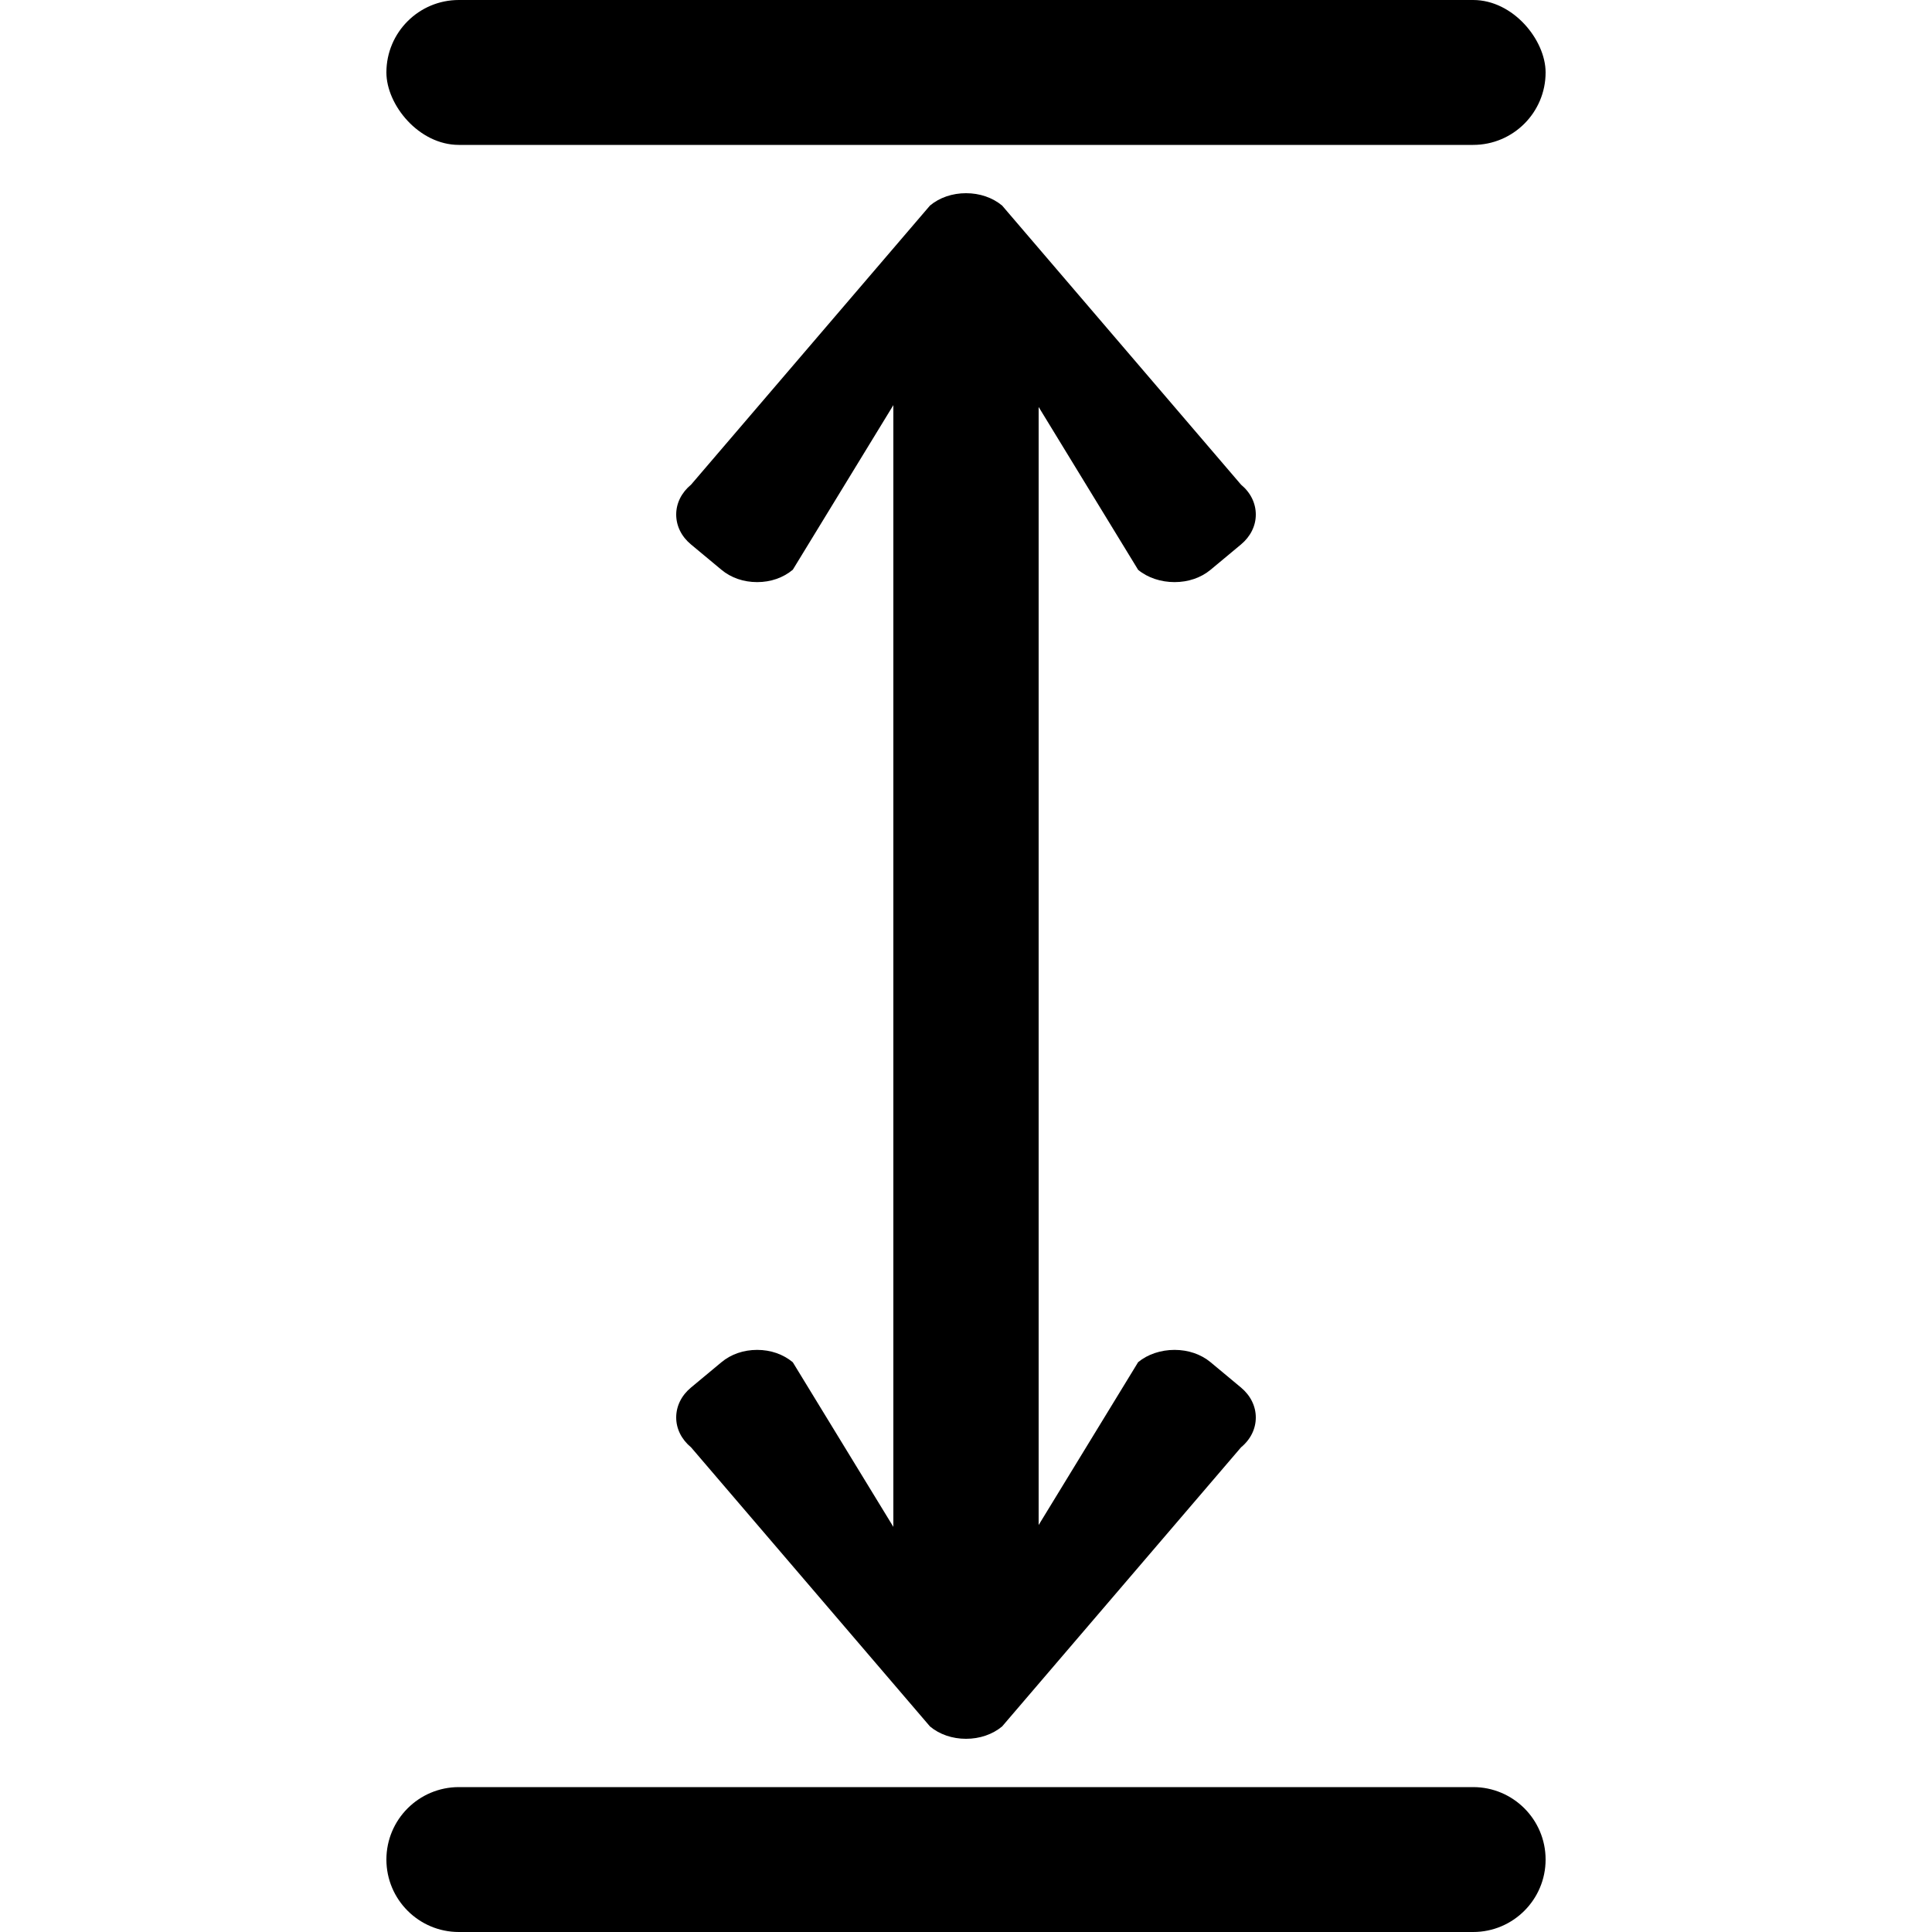 <svg width="20" height="20" viewBox="0 0 20 20" fill="none" xmlns="http://www.w3.org/2000/svg">
<path d="M10.374 17.872L12.847 14.983C12.946 14.901 13 14.791 13 14.674C13 14.556 12.945 14.446 12.847 14.364L12.531 14.101C12.432 14.019 12.3 13.974 12.159 13.974C12.018 13.974 11.881 14.019 11.782 14.101L10.752 15.787L10.752 3.432C10.752 3.191 10.525 3 10.235 3L9.789 3C9.498 3 9.248 3.191 9.248 3.432L9.248 15.806L8.207 14.102C8.107 14.019 7.979 13.974 7.838 13.974C7.697 13.974 7.567 14.019 7.468 14.102L7.153 14.364C7.054 14.446 7 14.556 7 14.674C7 14.791 7.055 14.901 7.154 14.983L9.627 17.872C9.726 17.955 9.859 18 10 18C10.142 18 10.274 17.955 10.374 17.872Z" fill="black"/>
<path d="M10.374 2.128L12.847 5.017C12.946 5.099 13 5.209 13 5.327C13 5.444 12.945 5.554 12.847 5.636L12.531 5.899C12.432 5.981 12.3 6.026 12.159 6.026C12.018 6.026 11.881 5.981 11.782 5.899L10.752 4.213L10.752 8.568C10.752 8.809 10.525 9 10.235 9L9.789 9C9.498 9 9.248 8.809 9.248 8.568L9.248 4.194L8.207 5.898C8.107 5.981 7.979 6.026 7.838 6.026C7.697 6.026 7.567 5.981 7.468 5.898L7.153 5.636C7.054 5.554 7 5.444 7 5.326C7 5.209 7.055 5.099 7.154 5.017L9.627 2.128C9.726 2.045 9.859 2 10 2C10.142 2 10.274 2.045 10.374 2.128Z" fill="black"/>
<rect x="4" width="12" height="1.5" rx="0.75" fill="black"/>
<path d="M4 19.25C4 18.836 4.336 18.5 4.75 18.5H15.25C15.664 18.5 16 18.836 16 19.25V19.25C16 19.664 15.664 20 15.25 20H4.75C4.336 20 4 19.664 4 19.25V19.25Z" fill="black"/>
</svg>

